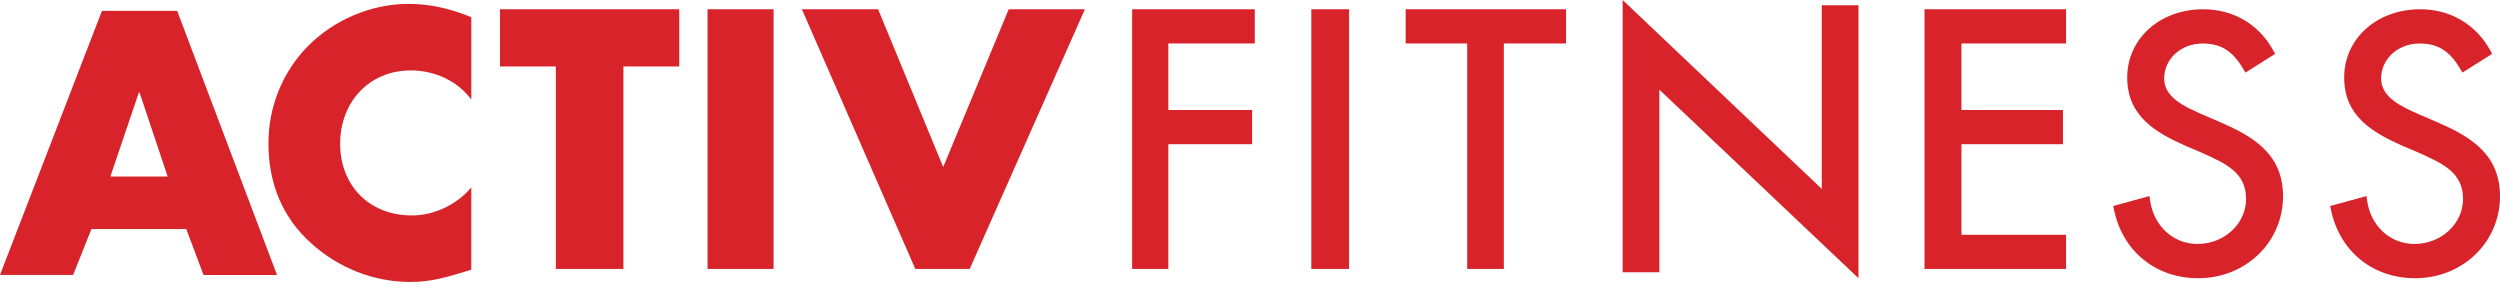 <?xml version="1.0" encoding="UTF-8"?>
<svg width="200" height="23" version="1.1" viewBox="0 0 200 23" xmlns="http://www.w3.org/2000/svg"><path d="m11.165 7.4h-0.056l-2.279 6.723h4.583l-2.249-6.723zm-3.853 10.926-1.462 3.67h-5.85l8.155-21.124h6.019l7.987 21.127h-5.878l-1.378-3.671h-7.593zm30.391-10.366c-1.125-1.513-2.953-2.326-4.838-2.326-3.374 0-5.653 2.578-5.653 5.856 0 3.334 2.307 5.744 5.738 5.744 1.8 0 3.6-0.869 4.753-2.242v6.585c-1.829 0.56-3.15 0.98-4.866 0.98-2.952 0-5.765-1.12-7.958-3.11-2.335-2.101-3.403-4.847-3.403-7.985 0-2.886 1.096-5.66 3.121-7.733 2.081-2.129 5.09-3.418 8.073-3.418 1.771 0 3.402 0.392 5.034 1.065v6.584" style="fill-rule:evenodd;fill:#d8232a"/><path d="m49.872 21.516h-5.405v-16.2h-4.467v-4.574h14.34v4.574h-4.468v16.2m6.732 0h5.283v-20.774h-5.283zm18.854-8.155 5.238-12.619h6.096l-9.216 20.774h-4.351l-9.074-20.774h6.097l5.21 12.619m29.448 8.155h3.019v-20.774h-3.019zm7.547-20.774v2.734h4.921v18.04h2.933v-18.04h4.976v-2.734h-12.83m33.289-0.32v14.691l-15.931-15.113v21.782h2.938v-14.611l15.93 15.087v-21.836h-2.937m19.541 3.054v-2.734h-11.321v20.774h11.321v-2.733h-8.365v-7.248h8.119v-2.734h-8.119v-5.325h8.365m12.227 6.254-1.375-0.595c-1.338-0.593-3.003-1.33-3.003-2.85 0-1.572 1.35-2.803 3.072-2.803 1.464 0 2.407 0.588 3.255 2.03l0.174 0.297 2.38-1.5-0.147-0.266c-1.155-2.098-3.197-3.301-5.607-3.301-3.468 0-6.082 2.348-6.082 5.462 0 3.116 2.304 4.406 4.668 5.463l1.248 0.531 0.096 0.043c1.877 0.841 3.497 1.568 3.497 3.672 0 1.988-1.745 3.604-3.89 3.604-1.931 0-3.488-1.423-3.787-3.463l-0.053-0.368-2.9 0.797 0.063 0.298c0.696 3.327 3.338 5.477 6.73 5.477 3.81 0 6.793-2.88 6.793-6.56 0-3.468-2.536-4.85-5.132-5.969m17.357 1e-3 -1.373-0.594c-1.34-0.593-3.006-1.33-3.006-2.851 0-1.572 1.35-2.803 3.073-2.803 1.465 0 2.408 0.588 3.255 2.03l0.174 0.297 2.381-1.5-0.147-0.267c-1.156-2.097-3.2-3.3-5.608-3.3-3.467 0-6.083 2.348-6.083 5.462 0 3.117 2.304 4.406 4.67 5.463l1.247 0.531 0.097 0.043c1.877 0.841 3.497 1.568 3.497 3.672 0 1.988-1.745 3.604-3.892 3.604-1.932 0-3.488-1.423-3.784-3.462l-0.053-0.37-2.9 0.798 0.062 0.298c0.695 3.327 3.337 5.477 6.73 5.477 3.81 0 6.793-2.88 6.793-6.56 0-3.469-2.535-4.85-5.133-5.969m-101.4 1.806h6.702v-2.734h-6.702v-5.325h6.915v-2.734h-9.811v20.774h2.896v-9.981" style="fill-rule:evenodd;fill:#d8232a"/></svg>

